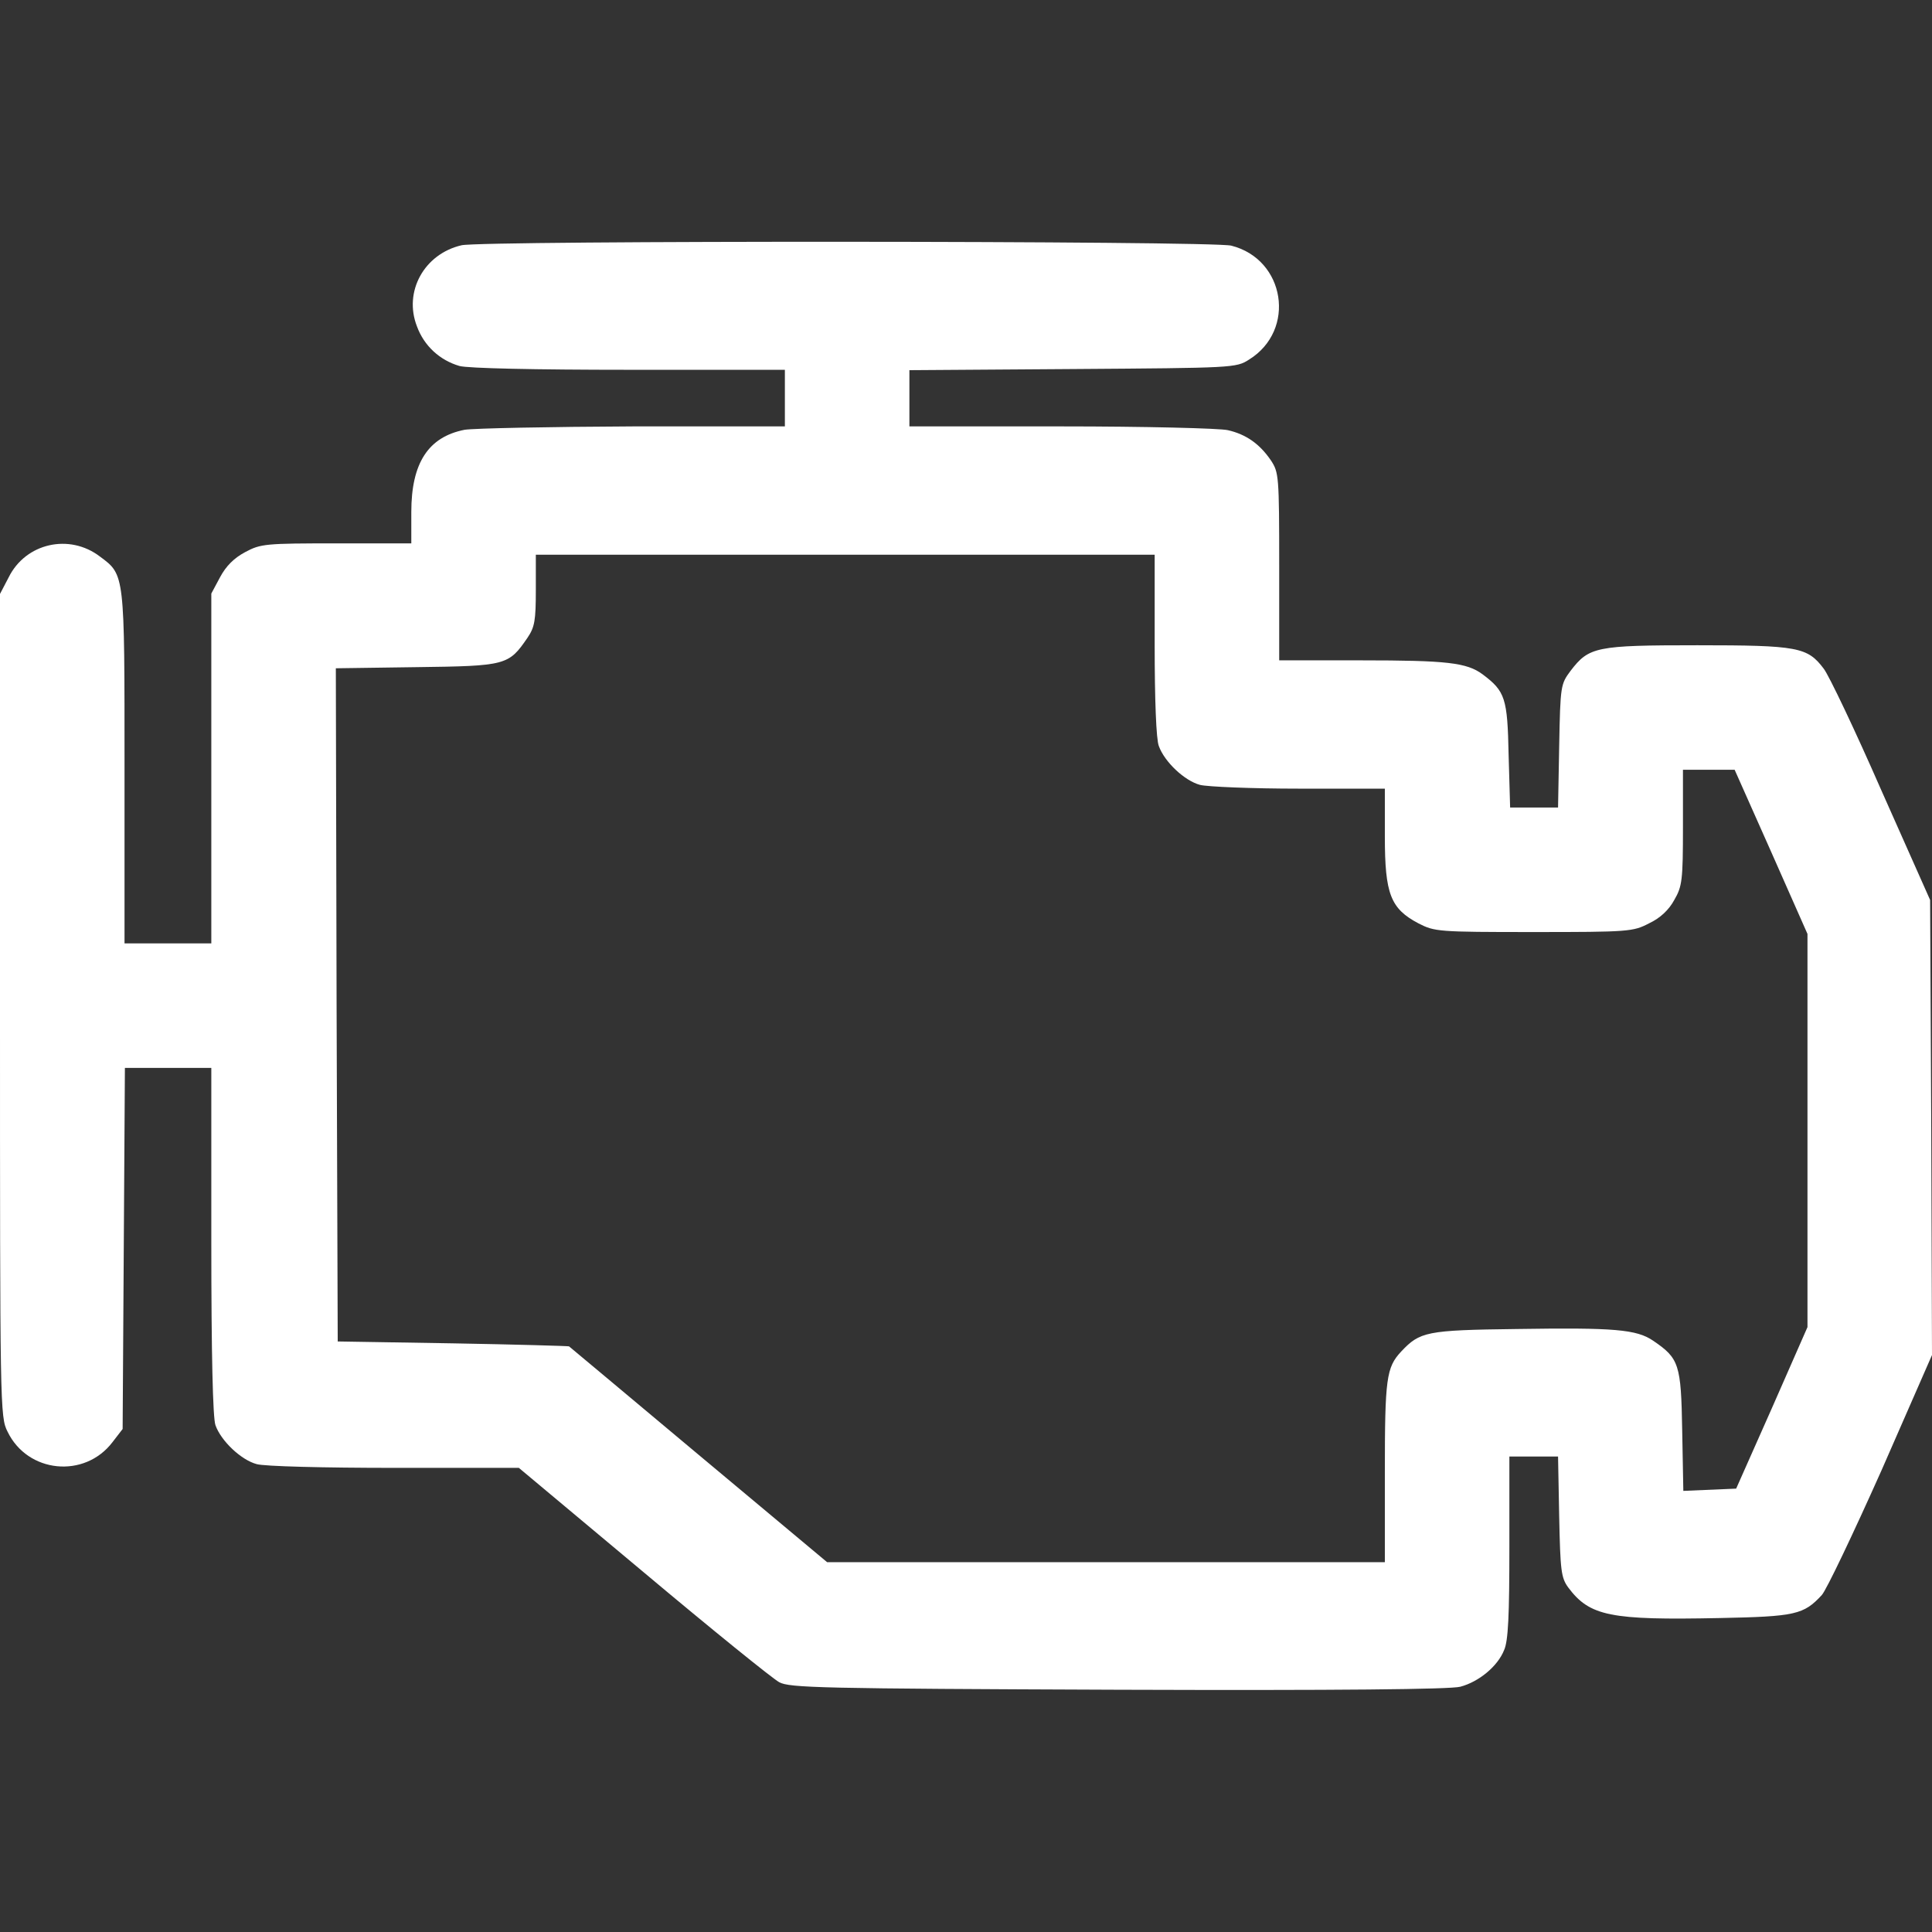 <?xml version="1.0" standalone="no"?>
<!DOCTYPE svg PUBLIC "-//W3C//DTD SVG 20010904//EN"
 "http://www.w3.org/TR/2001/REC-SVG-20010904/DTD/svg10.dtd">
<svg version="1.0" xmlns="http://www.w3.org/2000/svg"
 width="512pt" height="512pt" viewBox="0 0 512 512"
 preserveAspectRatio="xMidYMid meet">

<rect x="0" y="0" width="512" height="512" fill="#333333" stroke="none"/>

<g transform="translate(0,512) scale(0.1,-0.1)"
fill="white" stroke="none">
<path d="M1223 4470 c-99 -23 -154 -123 -118 -215 19 -52 61 -90 113 -105 23
-6 197 -10 450 -10 l412 0 0 -75 0 -75 -402 0 c-222 -1 -423 -5 -447 -9 -96
-19 -141 -88 -141 -218 l0 -83 -198 0 c-188 0 -201 -1 -242 -23 -30 -16 -51
-37 -67 -67 l-23 -43 0 -464 0 -463 -115 0 -115 0 0 465 c0 516 1 511 -65 560
-81 62 -197 36 -242 -55 l-23 -44 0 -1090 c0 -1067 0 -1091 20 -1130 53 -110
204 -125 278 -28 l27 35 3 479 3 478 114 0 115 0 0 -459 c0 -300 4 -469 11
-488 15 -42 68 -92 109 -103 19 -6 180 -10 365 -10 l330 0 330 -276 c181 -152
343 -283 360 -292 27 -15 111 -17 898 -20 585 -2 881 1 907 8 49 13 99 54 116
97 11 24 14 92 14 273 l0 240 64 0 65 0 3 -159 c3 -143 5 -162 24 -188 57 -76
111 -87 401 -81 201 4 223 9 271 61 12 13 83 162 158 330 l134 306 -2 603 -3
603 -129 290 c-70 160 -139 305 -153 323 -43 57 -68 62 -335 62 -269 0 -287
-4 -336 -68 -26 -35 -27 -39 -30 -199 l-3 -163 -64 0 -63 0 -4 139 c-3 151 -9
169 -69 214 -42 31 -94 37 -321 37 l-218 0 0 249 c0 241 -1 249 -22 281 -30
44 -66 69 -114 80 -21 5 -220 10 -441 10 l-403 0 0 75 0 74 433 3 c425 3 433
3 467 25 126 78 96 266 -47 302 -49 13 -1988 14 -2040 1z m1837 -1059 c0 -145
4 -251 11 -268 15 -42 68 -92 109 -103 19 -5 137 -10 263 -10 l227 0 0 -127
c0 -152 15 -191 89 -230 43 -22 51 -23 305 -23 252 0 264 1 306 23 30 14 53
36 67 62 21 36 23 53 23 193 l0 152 69 0 68 0 97 -218 96 -217 0 -521 0 -521
-94 -214 -95 -214 -70 -3 -70 -3 -3 160 c-3 176 -8 191 -77 238 -44 30 -103
35 -361 31 -241 -3 -257 -7 -307 -60 -39 -42 -43 -71 -43 -319 l0 -239 -739 0
-739 0 -341 285 c-187 157 -342 286 -343 287 -2 1 -140 5 -308 8 l-305 5 -3
892 -2 892 214 3 c238 3 244 5 294 78 19 28 22 46 22 126 l0 94 820 0 820 0 0
-239z"/>
</g>
</svg>
